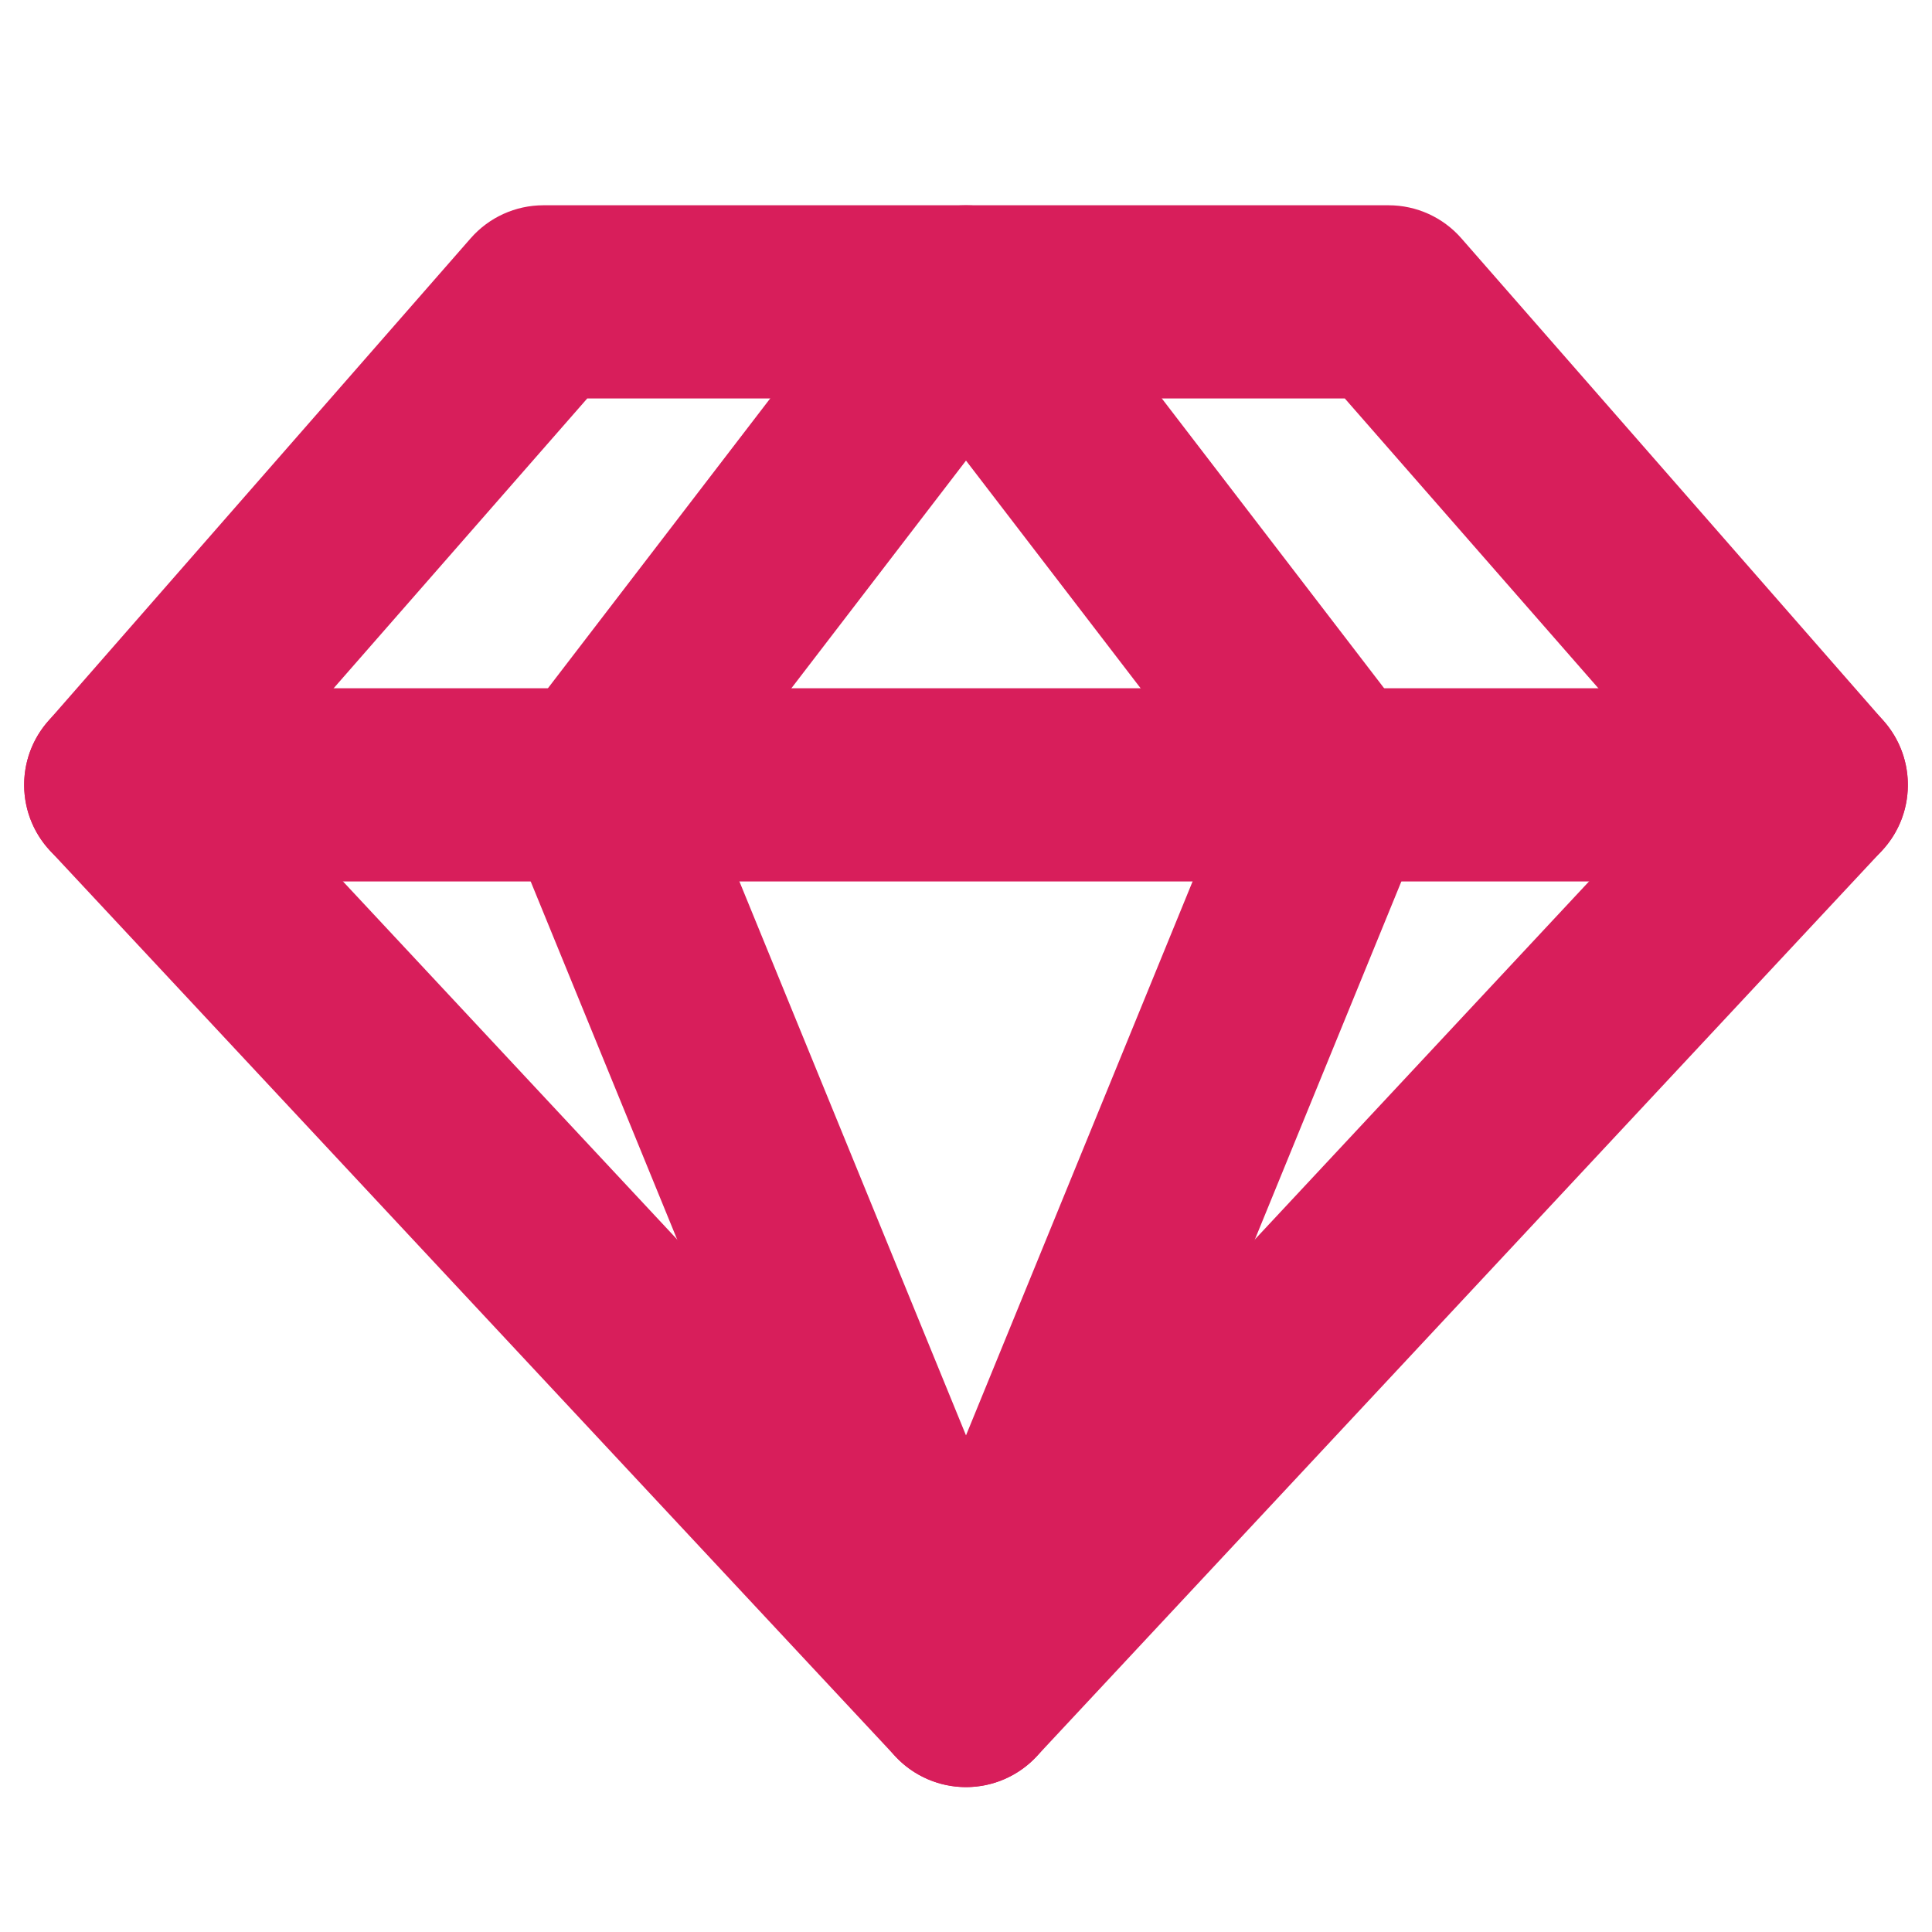 <svg width="40" height="40" viewBox="0 0 40 40" fill="none" xmlns="http://www.w3.org/2000/svg">
<path fill-rule="evenodd" clip-rule="evenodd" d="M9.745 4.933C10.125 4.499 10.673 4.25 11.25 4.25H28.75C29.327 4.25 29.875 4.499 30.255 4.933L39.005 14.933C39.681 15.706 39.663 16.864 38.962 17.615L21.462 36.365C21.084 36.77 20.554 37 20 37C19.446 37 18.916 36.77 18.538 36.365L1.038 17.615C0.338 16.864 0.319 15.706 0.995 14.933L9.745 4.933ZM12.158 8.25L5.195 16.207L20 32.069L34.805 16.207L27.843 8.25H12.158Z" fill="#D81E5B"/>
<path fill-rule="evenodd" clip-rule="evenodd" d="M20 4.25C20.622 4.25 21.209 4.539 21.587 5.033L29.258 15.033C29.69 15.597 29.791 16.349 29.522 17.007L21.851 35.757C21.544 36.509 20.812 37 20 37C19.188 37 18.456 36.509 18.149 35.757L10.479 17.007C10.209 16.349 10.31 15.597 10.743 15.033L18.413 5.033C18.792 4.539 19.378 4.25 20 4.25ZM14.616 16.556L20 29.718L25.384 16.556L20 9.536L14.616 16.556Z" fill="#D81E5B"/>
<path fill-rule="evenodd" clip-rule="evenodd" d="M0.5 16.25C0.5 15.145 1.395 14.25 2.5 14.25H37.5C38.605 14.25 39.5 15.145 39.5 16.25C39.5 17.355 38.605 18.25 37.5 18.25H2.5C1.395 18.25 0.5 17.355 0.5 16.25Z" fill="#D81E5B"/>
</svg>
